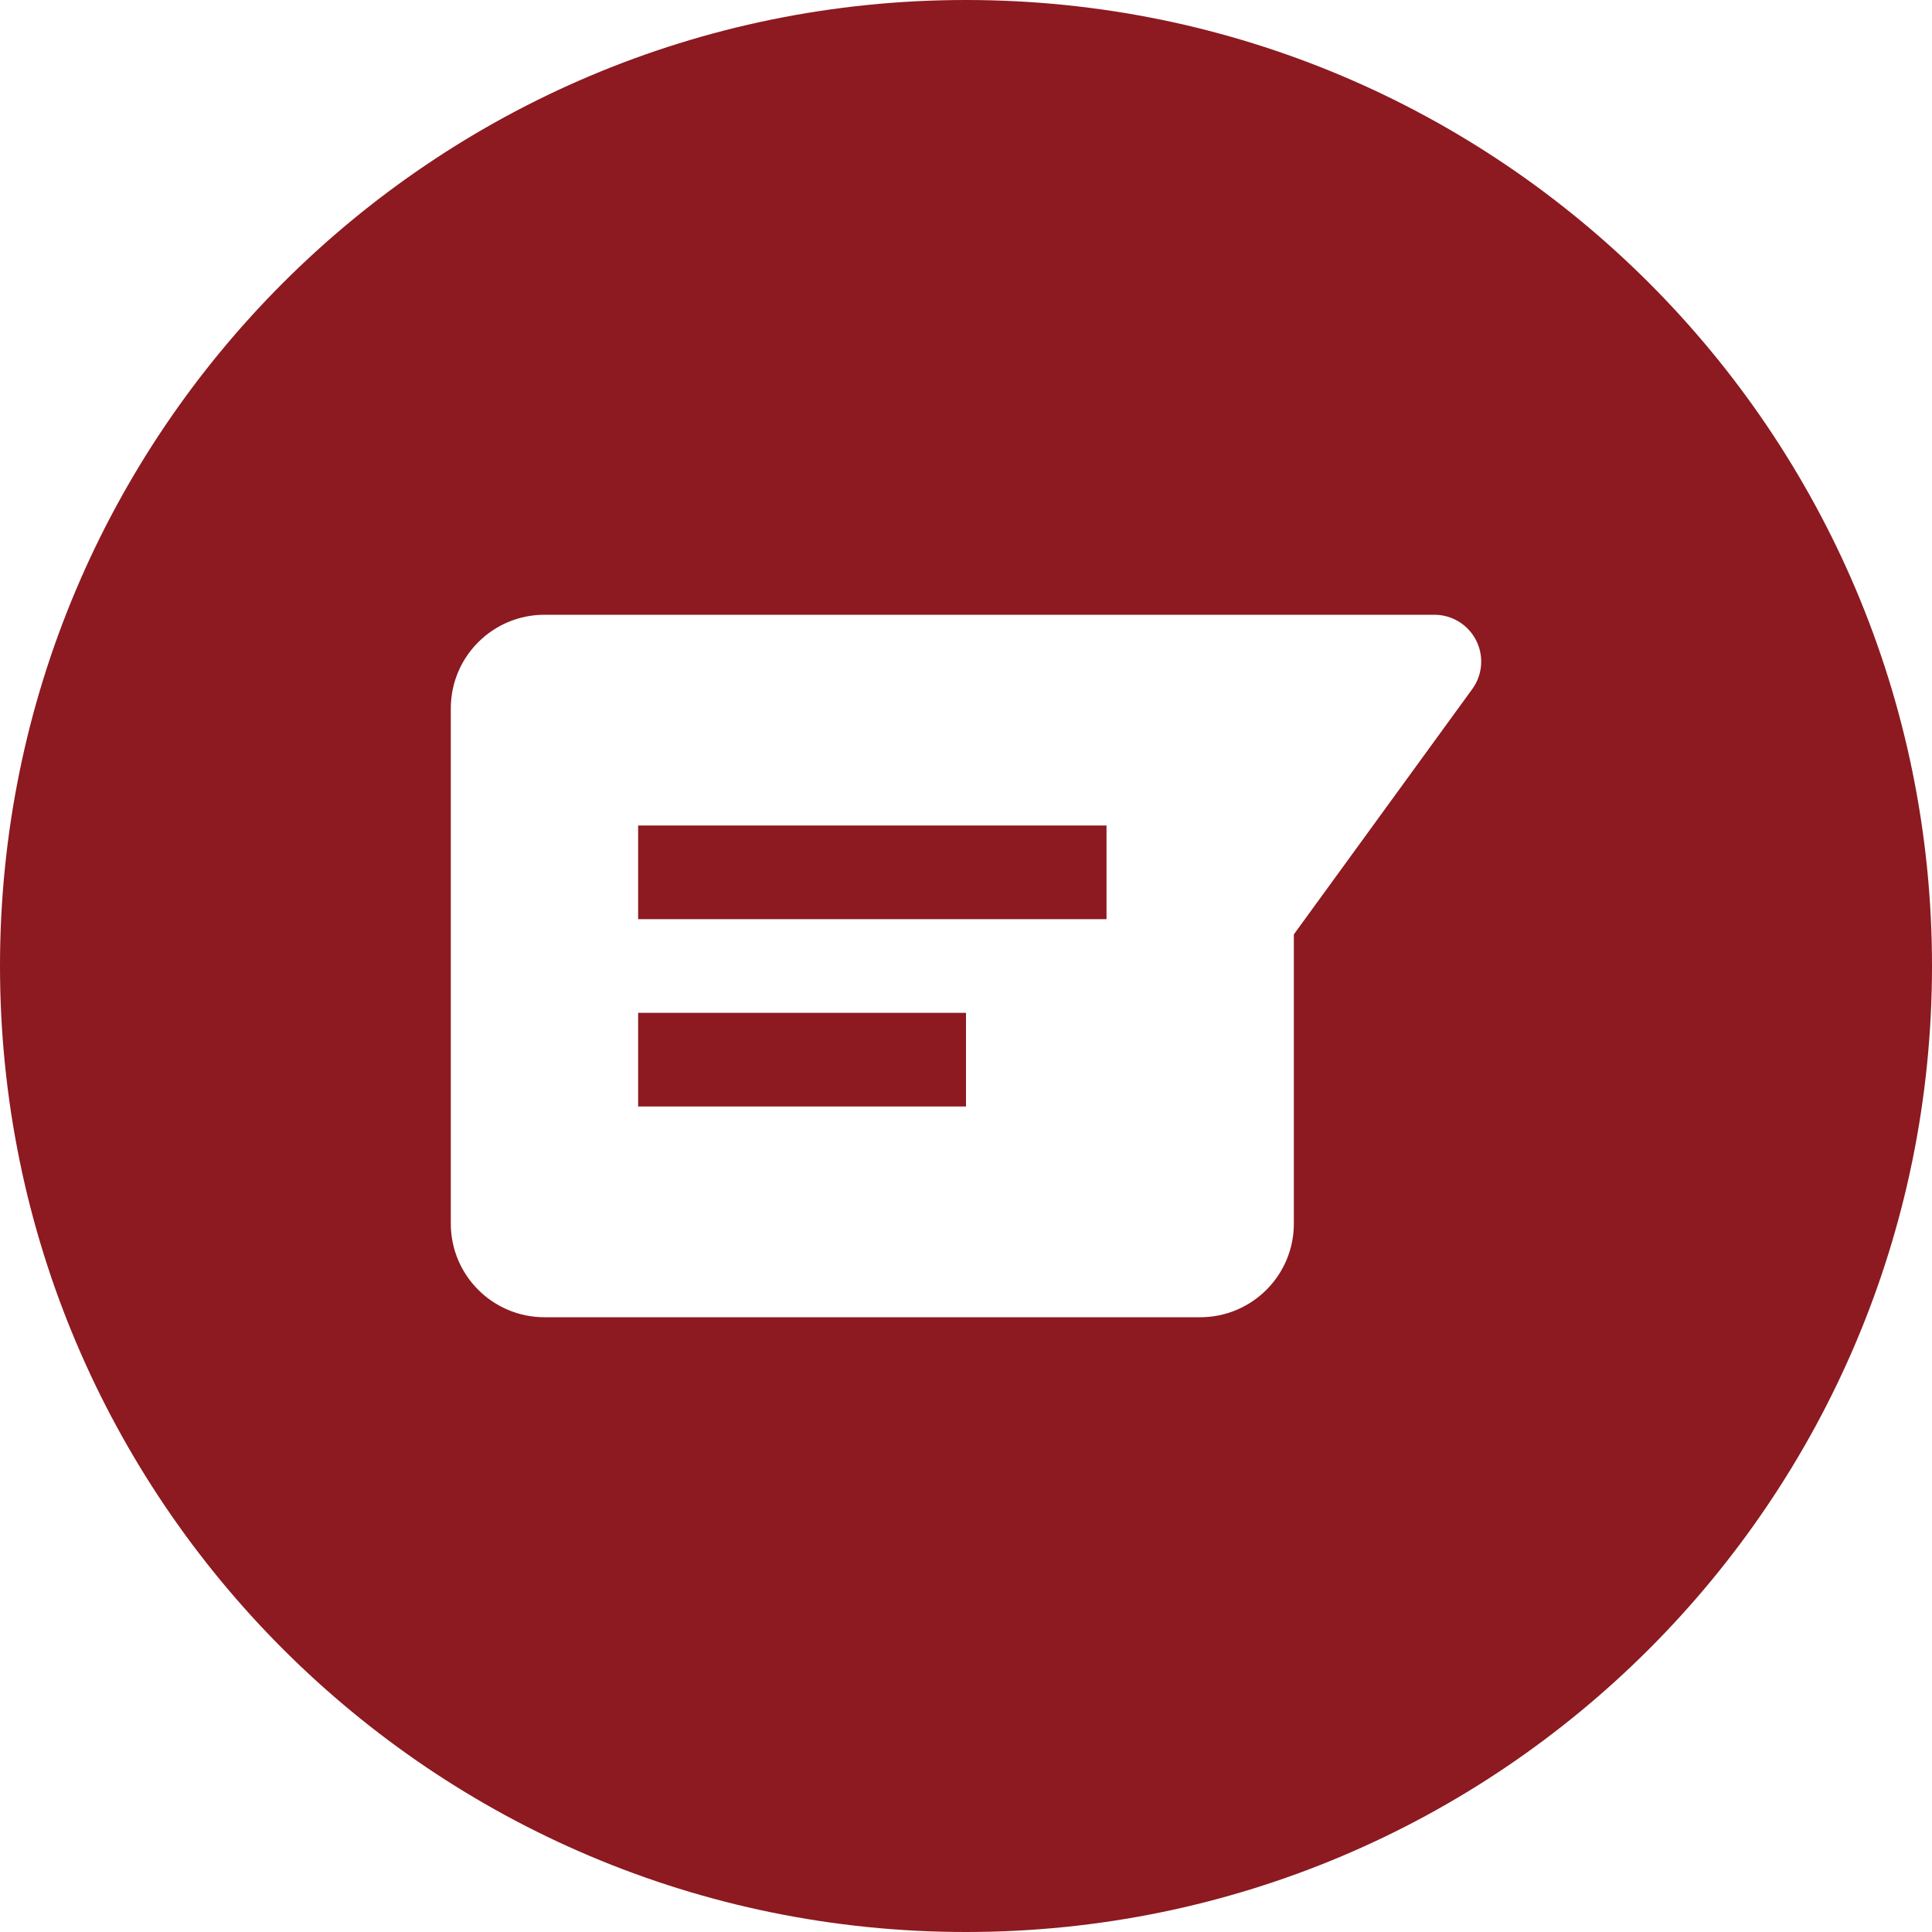 <?xml version="1.0" encoding="UTF-8" standalone="no"?><svg xmlns="http://www.w3.org/2000/svg" xmlns:xlink="http://www.w3.org/1999/xlink" fill="none" height="30" preserveAspectRatio="xMidYMid meet" style="fill: none" version="1" viewBox="1.0 1.0 30.0 30.0" width="30" zoomAndPan="magnify"><g id="change1_1"><path clip-rule="evenodd" d="M16 31C24.284 31 31 24.284 31 16C31 7.716 24.284 1 16 1C7.716 1 1 7.716 1 16C1 24.284 7.716 31 16 31ZM8 12C8 11.197 8.651 10.546 9.455 10.546H20.364H23.273C23.546 10.546 23.797 10.699 23.921 10.943C24.045 11.187 24.022 11.479 23.861 11.7L21.091 15.509V20C21.091 20.803 20.44 21.454 19.636 21.454H9.455C8.651 21.454 8 20.803 8 20V12ZM10.909 15.273H18.182V13.818H10.909V15.273ZM16 18.182H10.909V16.727H16V18.182Z" fill="#8c1a20" fill-rule="evenodd"/></g></svg>